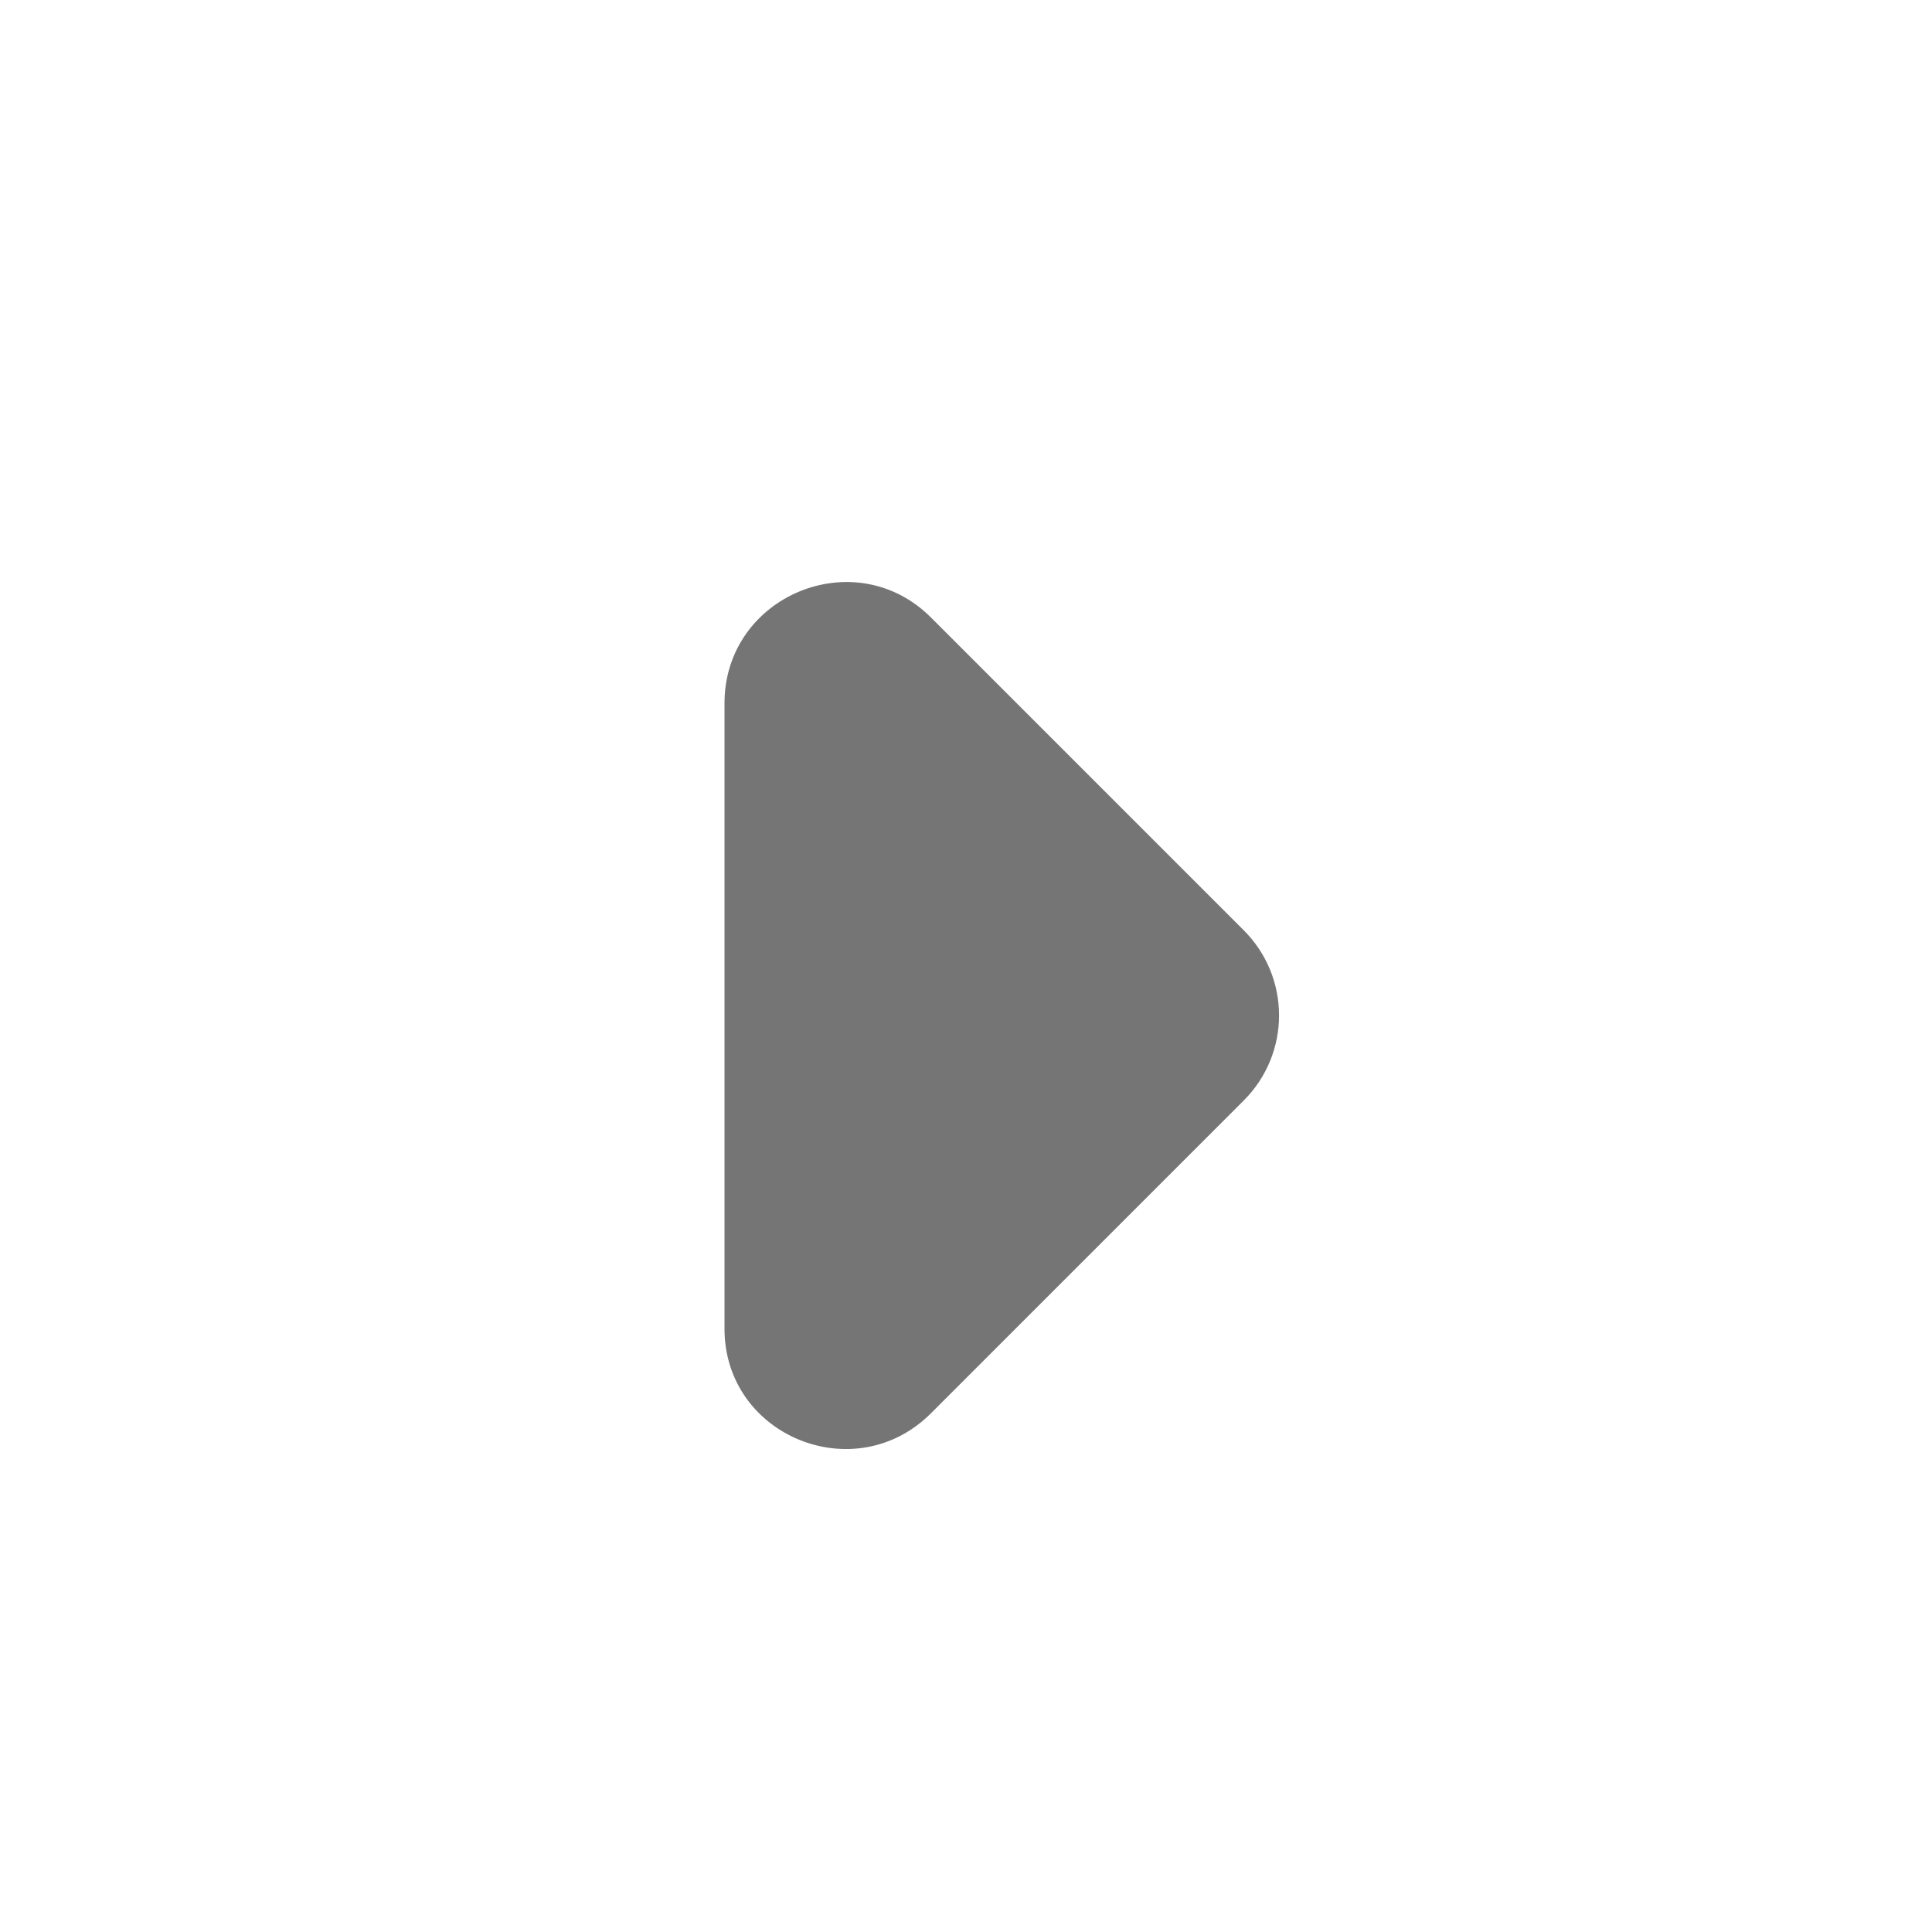 <svg xmlns="http://www.w3.org/2000/svg" width="16" height="16" viewBox="0 0 16 16" fill="none">
  <path d="M7.71 11.704L10.3 9.114C10.69 8.724 10.69 8.094 10.3 7.704L7.71 5.114C7.08 4.484 6 4.934 6 5.824L6 11.004C6 11.893 7.08 12.334 7.71 11.704Z" fill="black" fill-opacity="0.54"/>
</svg>
